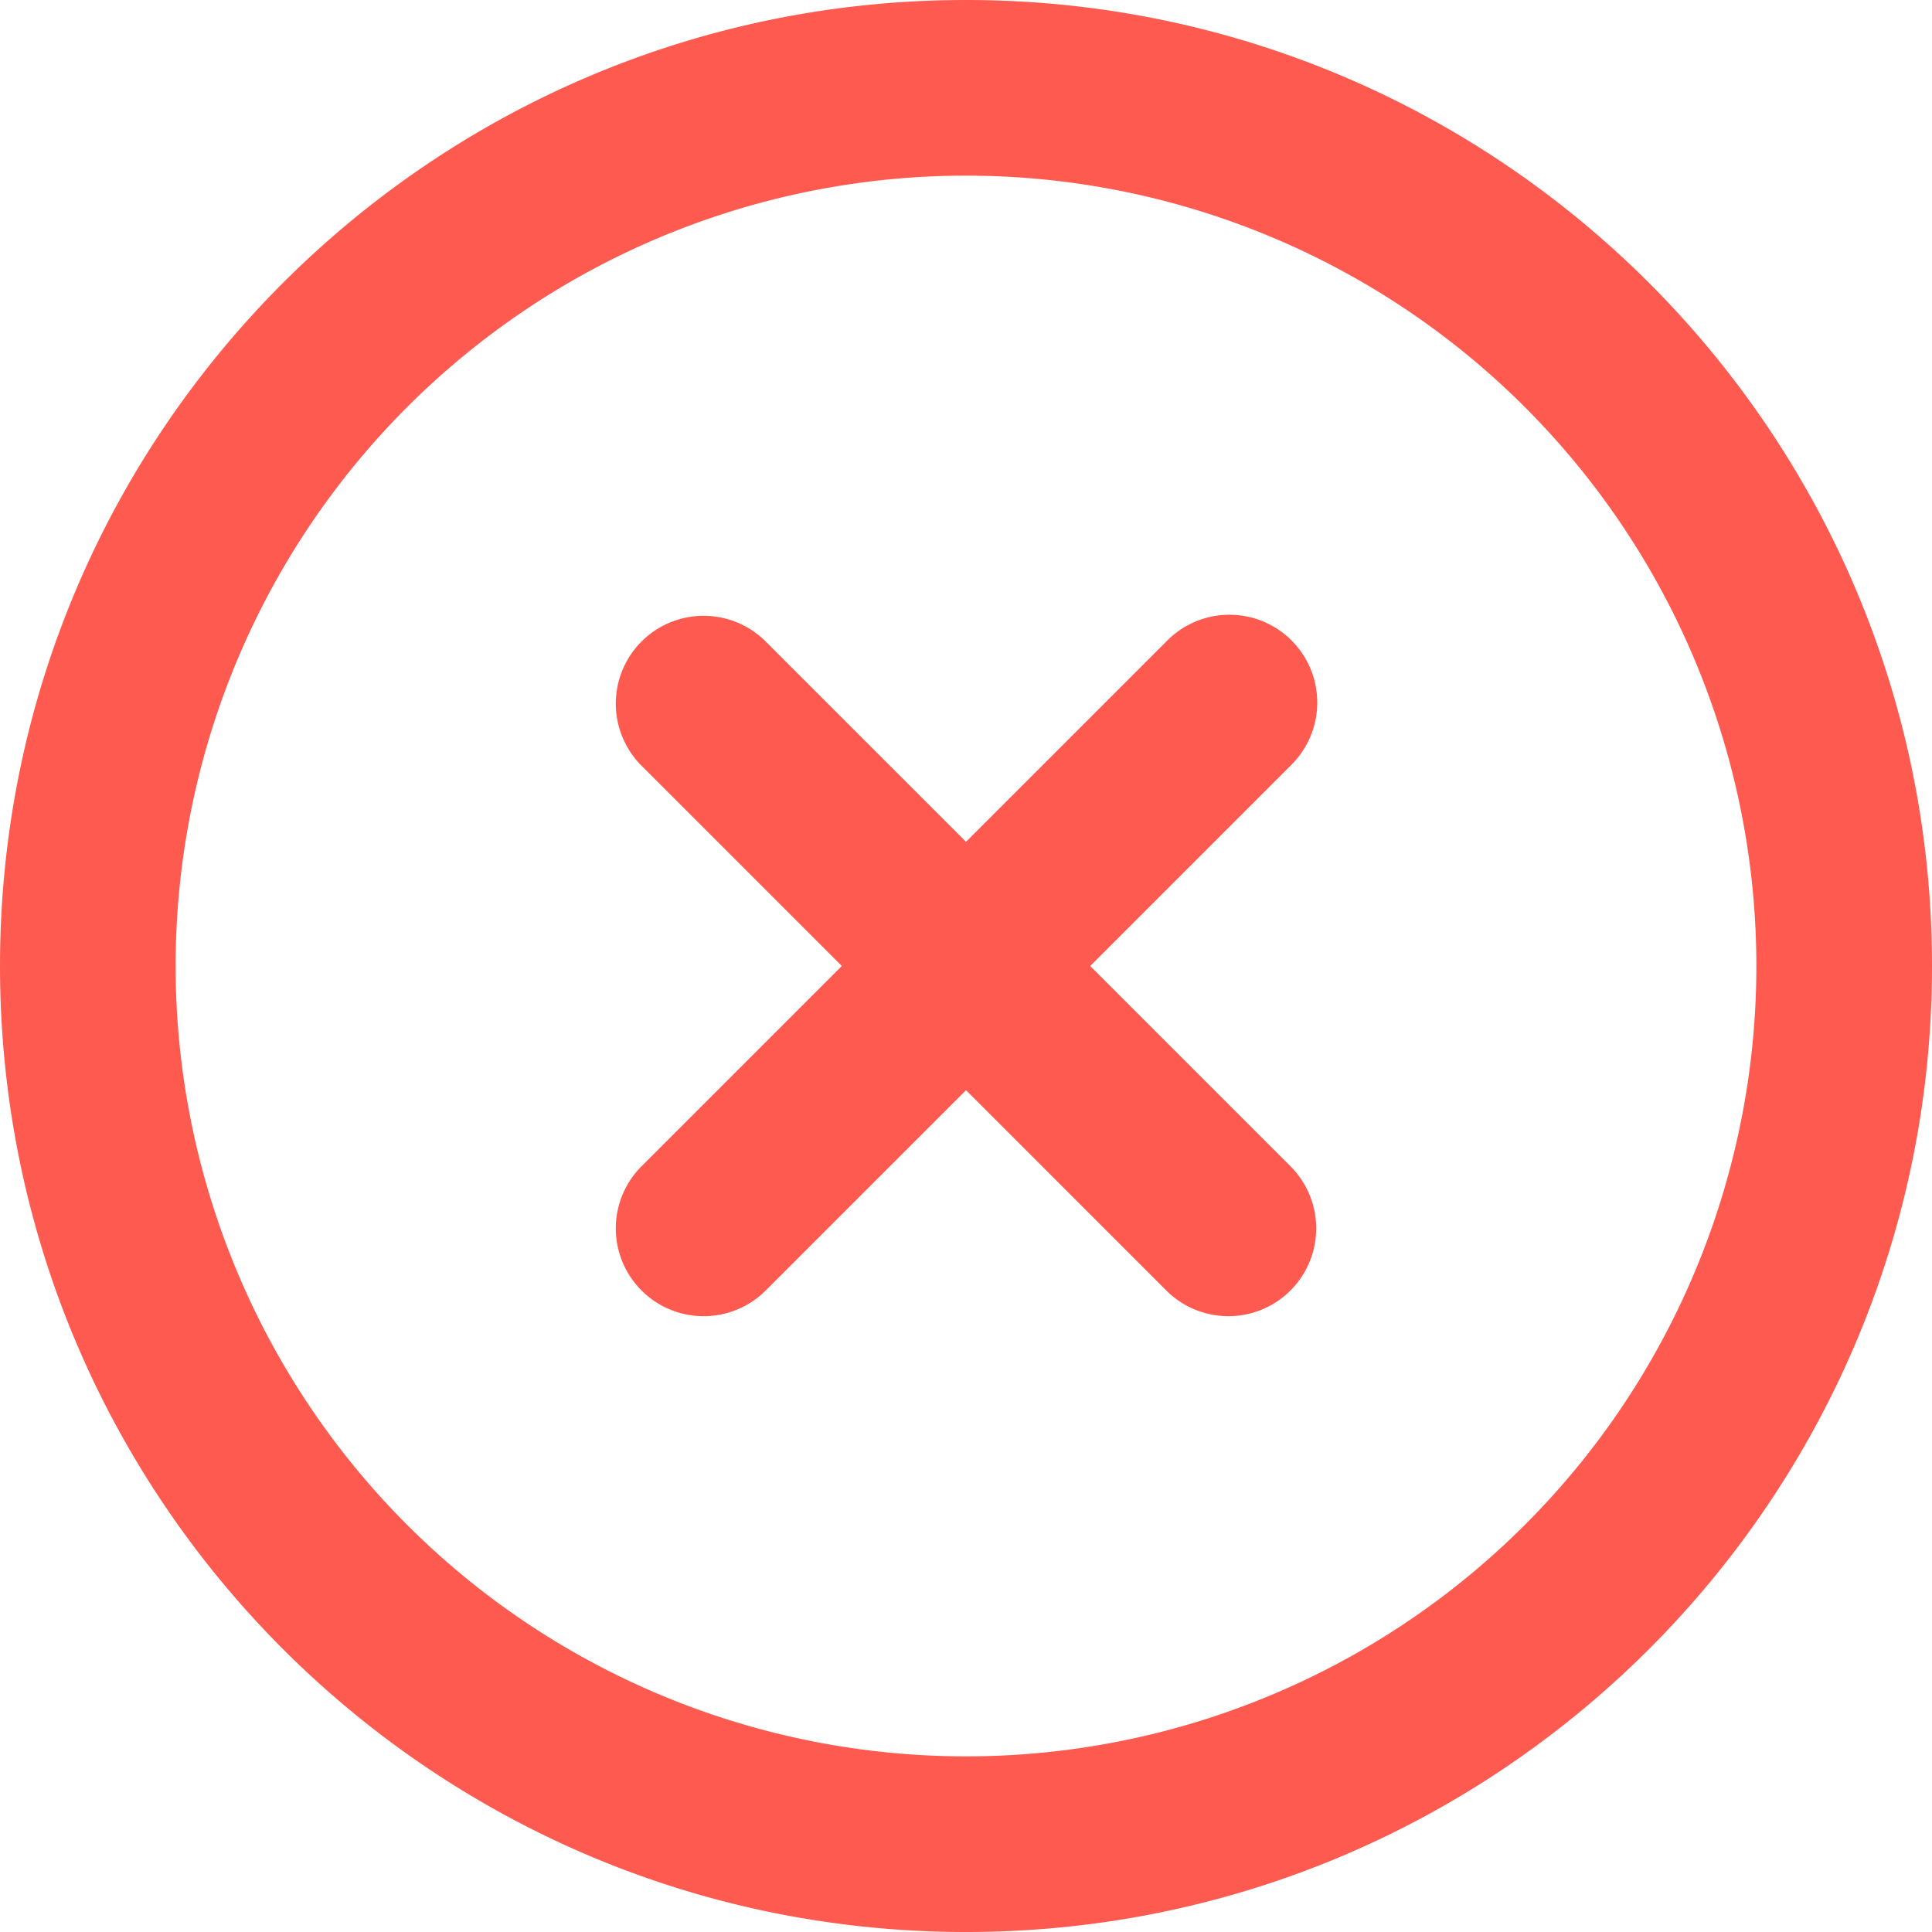 <svg xmlns="http://www.w3.org/2000/svg" width="22" height="22" fill="none" viewBox="0 0 22 22"><path fill="#FF3E32" fill-opacity=".85" d="M14.707 7.293a1 1 0 0 1 0 1.414L12.414 11l2.293 2.293a1 1 0 0 1-1.414 1.414L11 12.414l-2.293 2.293a1 1 0 0 1-1.414-1.414L9.586 11 7.293 8.707a1 1 0 0 1 1.414-1.414L11 9.586l2.293-2.293a1 1 0 0 1 1.414 0z"/><path fill="#FF3E32" fill-opacity=".85" fill-rule="evenodd" d="M0 11C0 4.925 4.925 0 11 0s11 4.925 11 11-4.925 11-11 11S0 17.075 0 11zm11-9a9 9 0 1 0 0 18 9 9 0 0 0 0-18z" clip-rule="evenodd"/></svg>